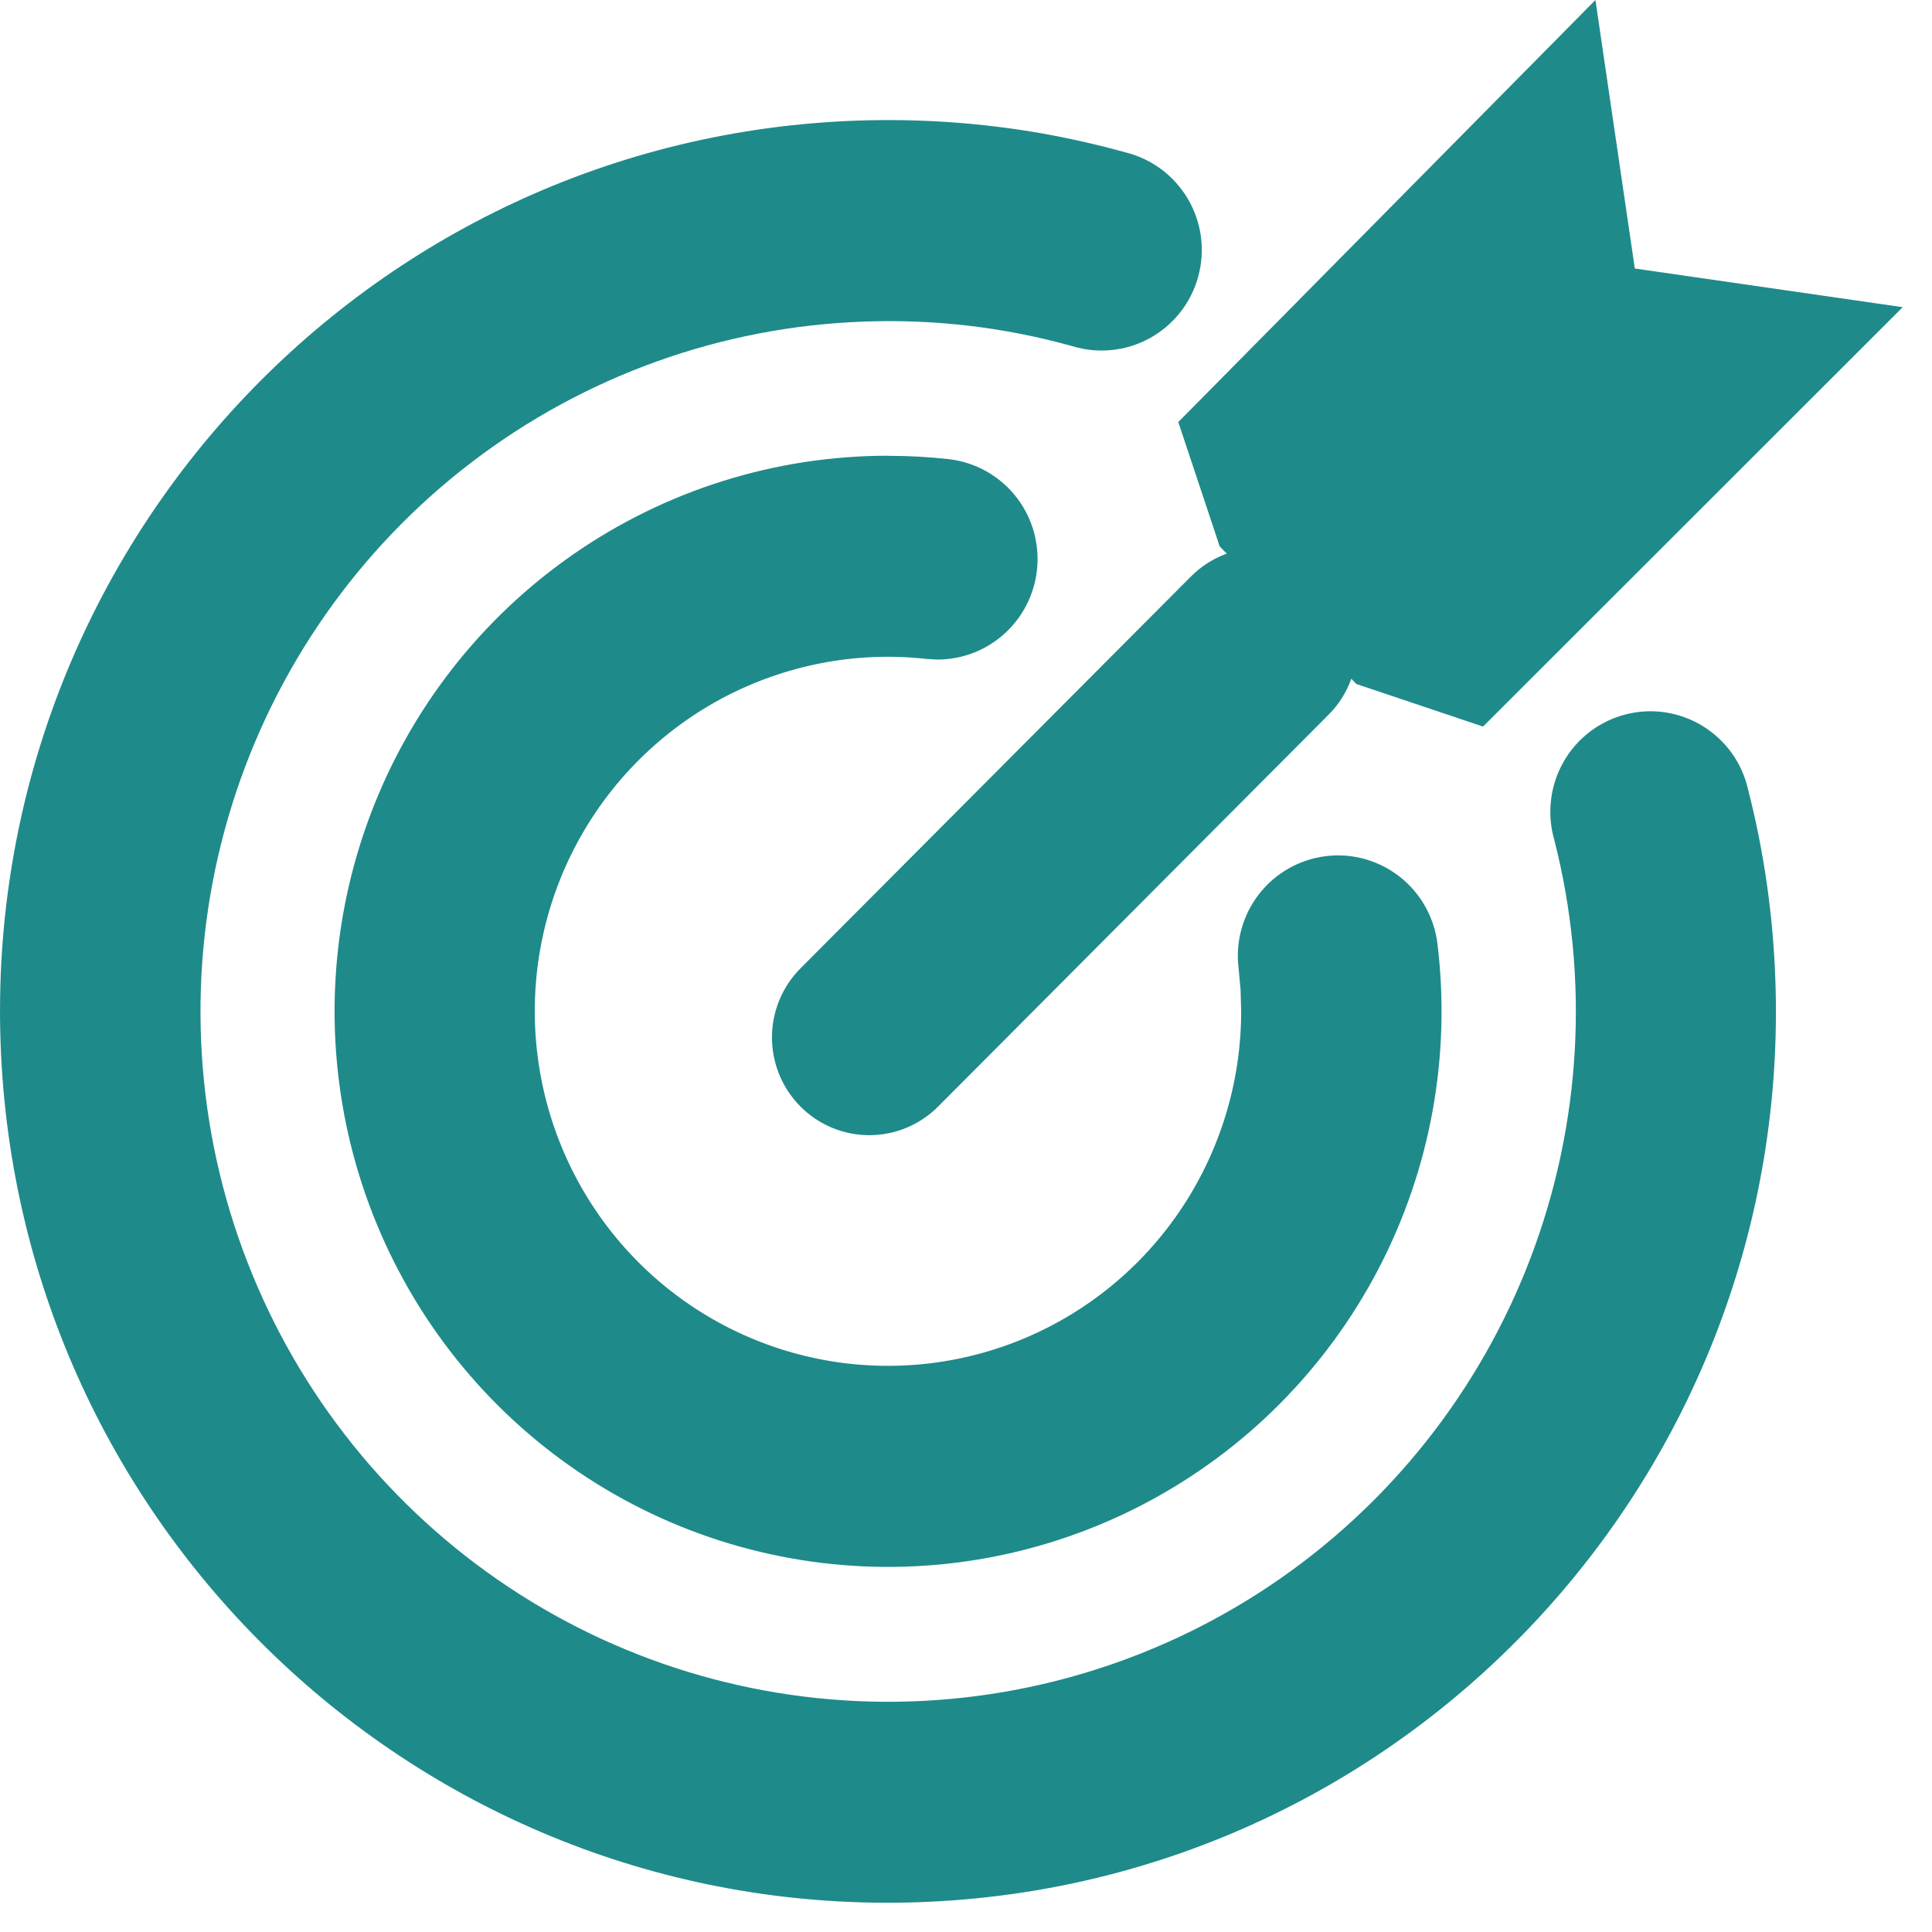 <svg width="44" height="44" viewBox="0 0 44 44" fill="none" xmlns="http://www.w3.org/2000/svg">
<path d="M23.712 3.035C24.36 3.15 25.001 3.295 25.632 3.47C25.928 3.543 26.207 3.675 26.452 3.858C26.697 4.042 26.902 4.272 27.057 4.536C27.211 4.801 27.311 5.093 27.351 5.397C27.39 5.701 27.369 6.01 27.287 6.305C27.206 6.6 27.066 6.876 26.877 7.116C26.687 7.356 26.451 7.556 26.183 7.703C25.916 7.85 25.621 7.941 25.318 7.972C25.014 8.003 24.707 7.972 24.416 7.882C22.874 7.452 21.276 7.264 19.677 7.324C16.437 7.439 13.312 8.56 10.734 10.533C8.155 12.505 6.25 15.233 5.281 18.339C4.313 21.444 4.328 24.775 5.325 27.872C6.323 30.969 8.253 33.678 10.85 35.627C13.446 37.576 16.581 38.667 19.822 38.752C23.063 38.836 26.251 37.908 28.944 36.097C31.638 34.286 33.705 31.68 34.861 28.639C36.016 25.599 36.203 22.273 35.396 19.121C35.312 18.827 35.287 18.518 35.324 18.214C35.36 17.91 35.457 17.616 35.609 17.35C35.76 17.084 35.964 16.852 36.206 16.666C36.449 16.481 36.727 16.346 37.022 16.27C37.318 16.194 37.626 16.178 37.928 16.224C38.229 16.27 38.519 16.376 38.779 16.536C39.039 16.696 39.265 16.906 39.443 17.155C39.62 17.404 39.746 17.687 39.813 17.986C40.174 19.396 40.382 20.848 40.433 22.326C40.822 33.529 32.089 42.93 20.928 43.321C9.767 43.712 0.402 34.945 0.013 23.742C-0.377 12.539 8.359 3.14 19.517 2.747C20.934 2.698 22.336 2.795 23.712 3.035ZM20.223 10.381C20.69 10.381 21.154 10.406 21.612 10.457C22.191 10.525 22.722 10.812 23.096 11.259C23.471 11.707 23.66 12.282 23.626 12.865C23.592 13.449 23.337 13.997 22.913 14.398C22.489 14.799 21.928 15.022 21.346 15.021L21.114 15.008C19.495 14.826 17.86 15.143 16.424 15.915C14.988 16.687 13.82 17.879 13.073 19.332C12.327 20.785 12.037 22.432 12.244 24.053C12.45 25.675 13.141 27.196 14.227 28.415C15.313 29.634 16.742 30.493 18.325 30.878C19.908 31.264 21.57 31.158 23.092 30.575C24.614 29.992 25.923 28.959 26.847 27.612C27.771 26.265 28.266 24.669 28.267 23.034L28.253 22.538L28.208 22.048C28.171 21.749 28.194 21.446 28.274 21.157C28.355 20.867 28.491 20.596 28.676 20.359C28.861 20.122 29.09 19.924 29.351 19.777C29.612 19.629 29.899 19.534 30.197 19.498C30.494 19.461 30.796 19.484 31.084 19.565C31.373 19.646 31.643 19.783 31.879 19.968C32.115 20.153 32.312 20.384 32.459 20.645C32.606 20.907 32.701 21.196 32.737 21.494C33.048 24.044 32.579 26.627 31.392 28.902C30.205 31.177 28.356 33.036 26.092 34.231C23.827 35.427 21.254 35.902 18.714 35.594C16.174 35.286 13.787 34.21 11.871 32.508C9.955 30.806 8.601 28.559 7.987 26.066C7.374 23.573 7.531 20.951 8.437 18.55C9.343 16.148 10.956 14.08 13.061 12.621C15.166 11.161 17.664 10.379 20.223 10.379V10.381ZM36.335 0L37.232 6.115L43.333 6.996L33.775 16.547L30.891 15.578L30.775 15.458C30.665 15.766 30.488 16.047 30.256 16.278L21.365 25.201C20.949 25.619 20.385 25.853 19.797 25.853C19.209 25.853 18.645 25.618 18.23 25.201C17.814 24.783 17.581 24.217 17.581 23.627C17.581 23.037 17.815 22.471 18.231 22.053L27.122 13.13C27.362 12.89 27.641 12.716 27.939 12.609L27.778 12.445L26.835 9.612L36.335 0Z" fill="#1F8A8A"/>
</svg>
